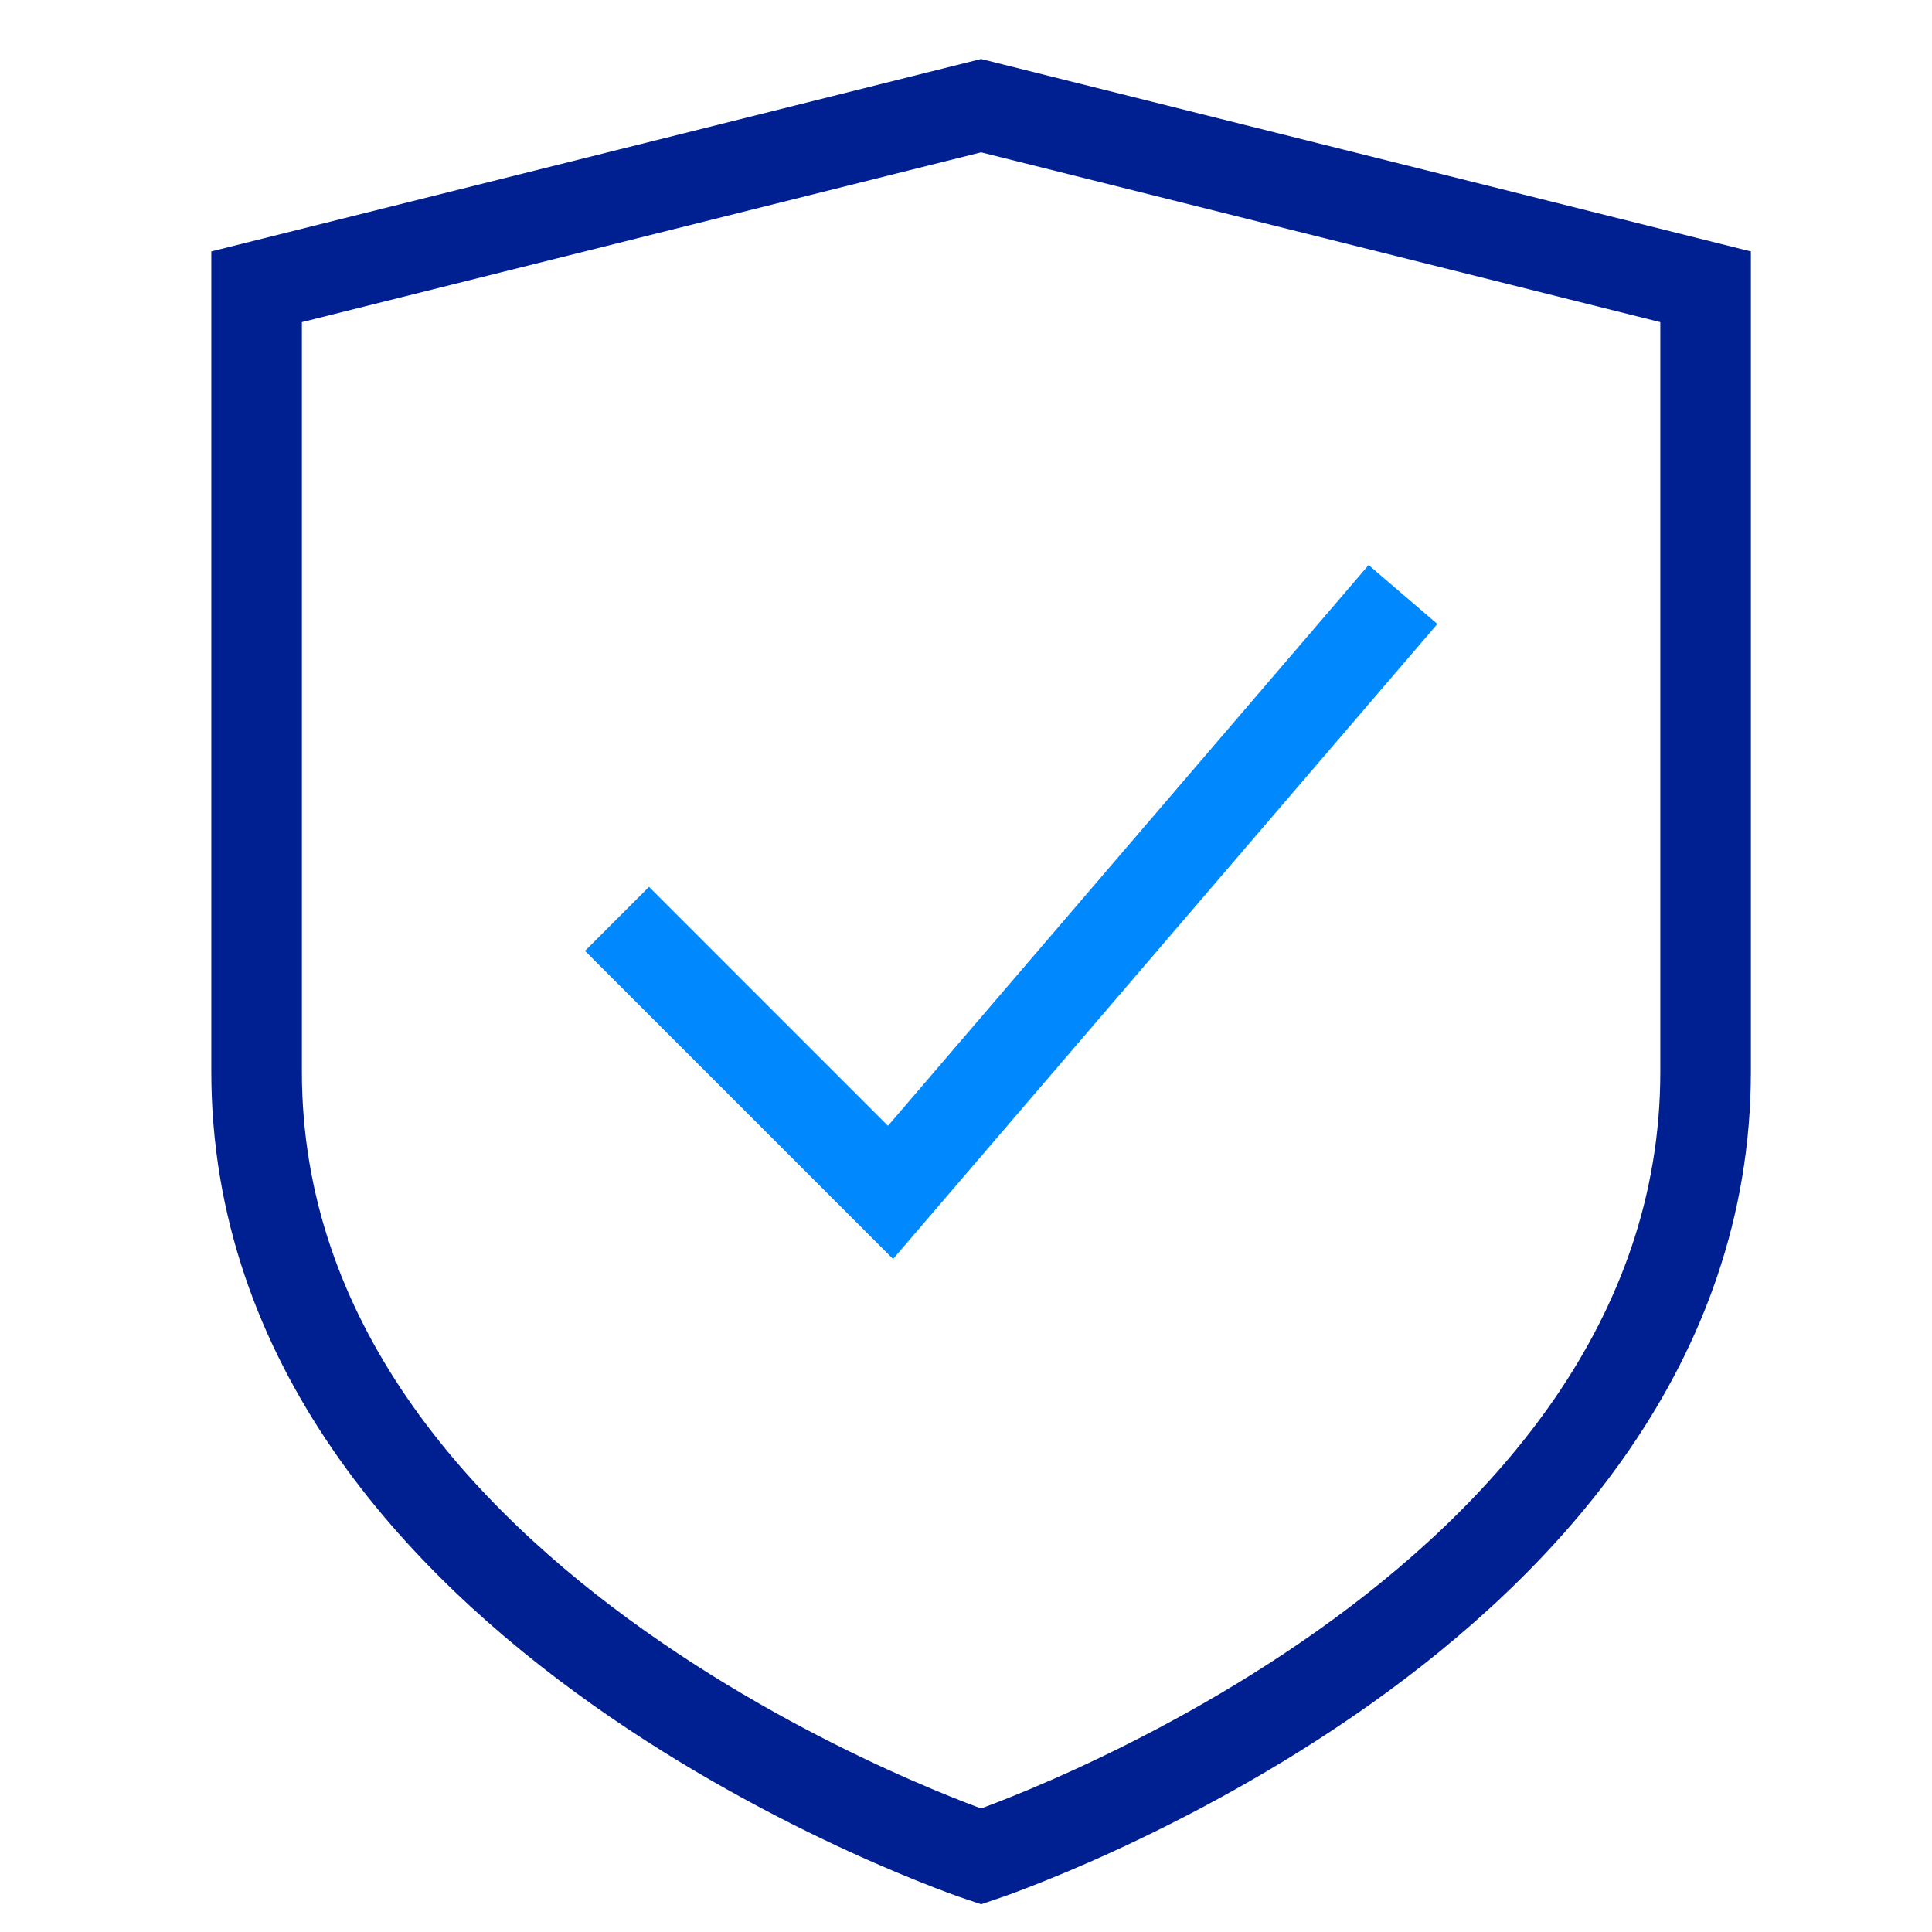 <svg xmlns="http://www.w3.org/2000/svg" height="64" width="64" viewBox="0 0 64 64"><title>verified</title><g stroke-linecap="square" transform="translate(0.5 0.5)" fill="#001f91" stroke-linejoin="miter" class="nc-icon-wrapper" stroke-miterlimit="10"><path d="M56,35c0,18-24,26-24,26S8,53,8,35V9L32,3,56,9Z" fill="none" stroke="#001f91" stroke-width="3"></path><polyline points="21 31 29 39 45 20.333" fill="none" stroke="#0089ff" stroke-width="3" data-color="color-2"></polyline></g></svg>